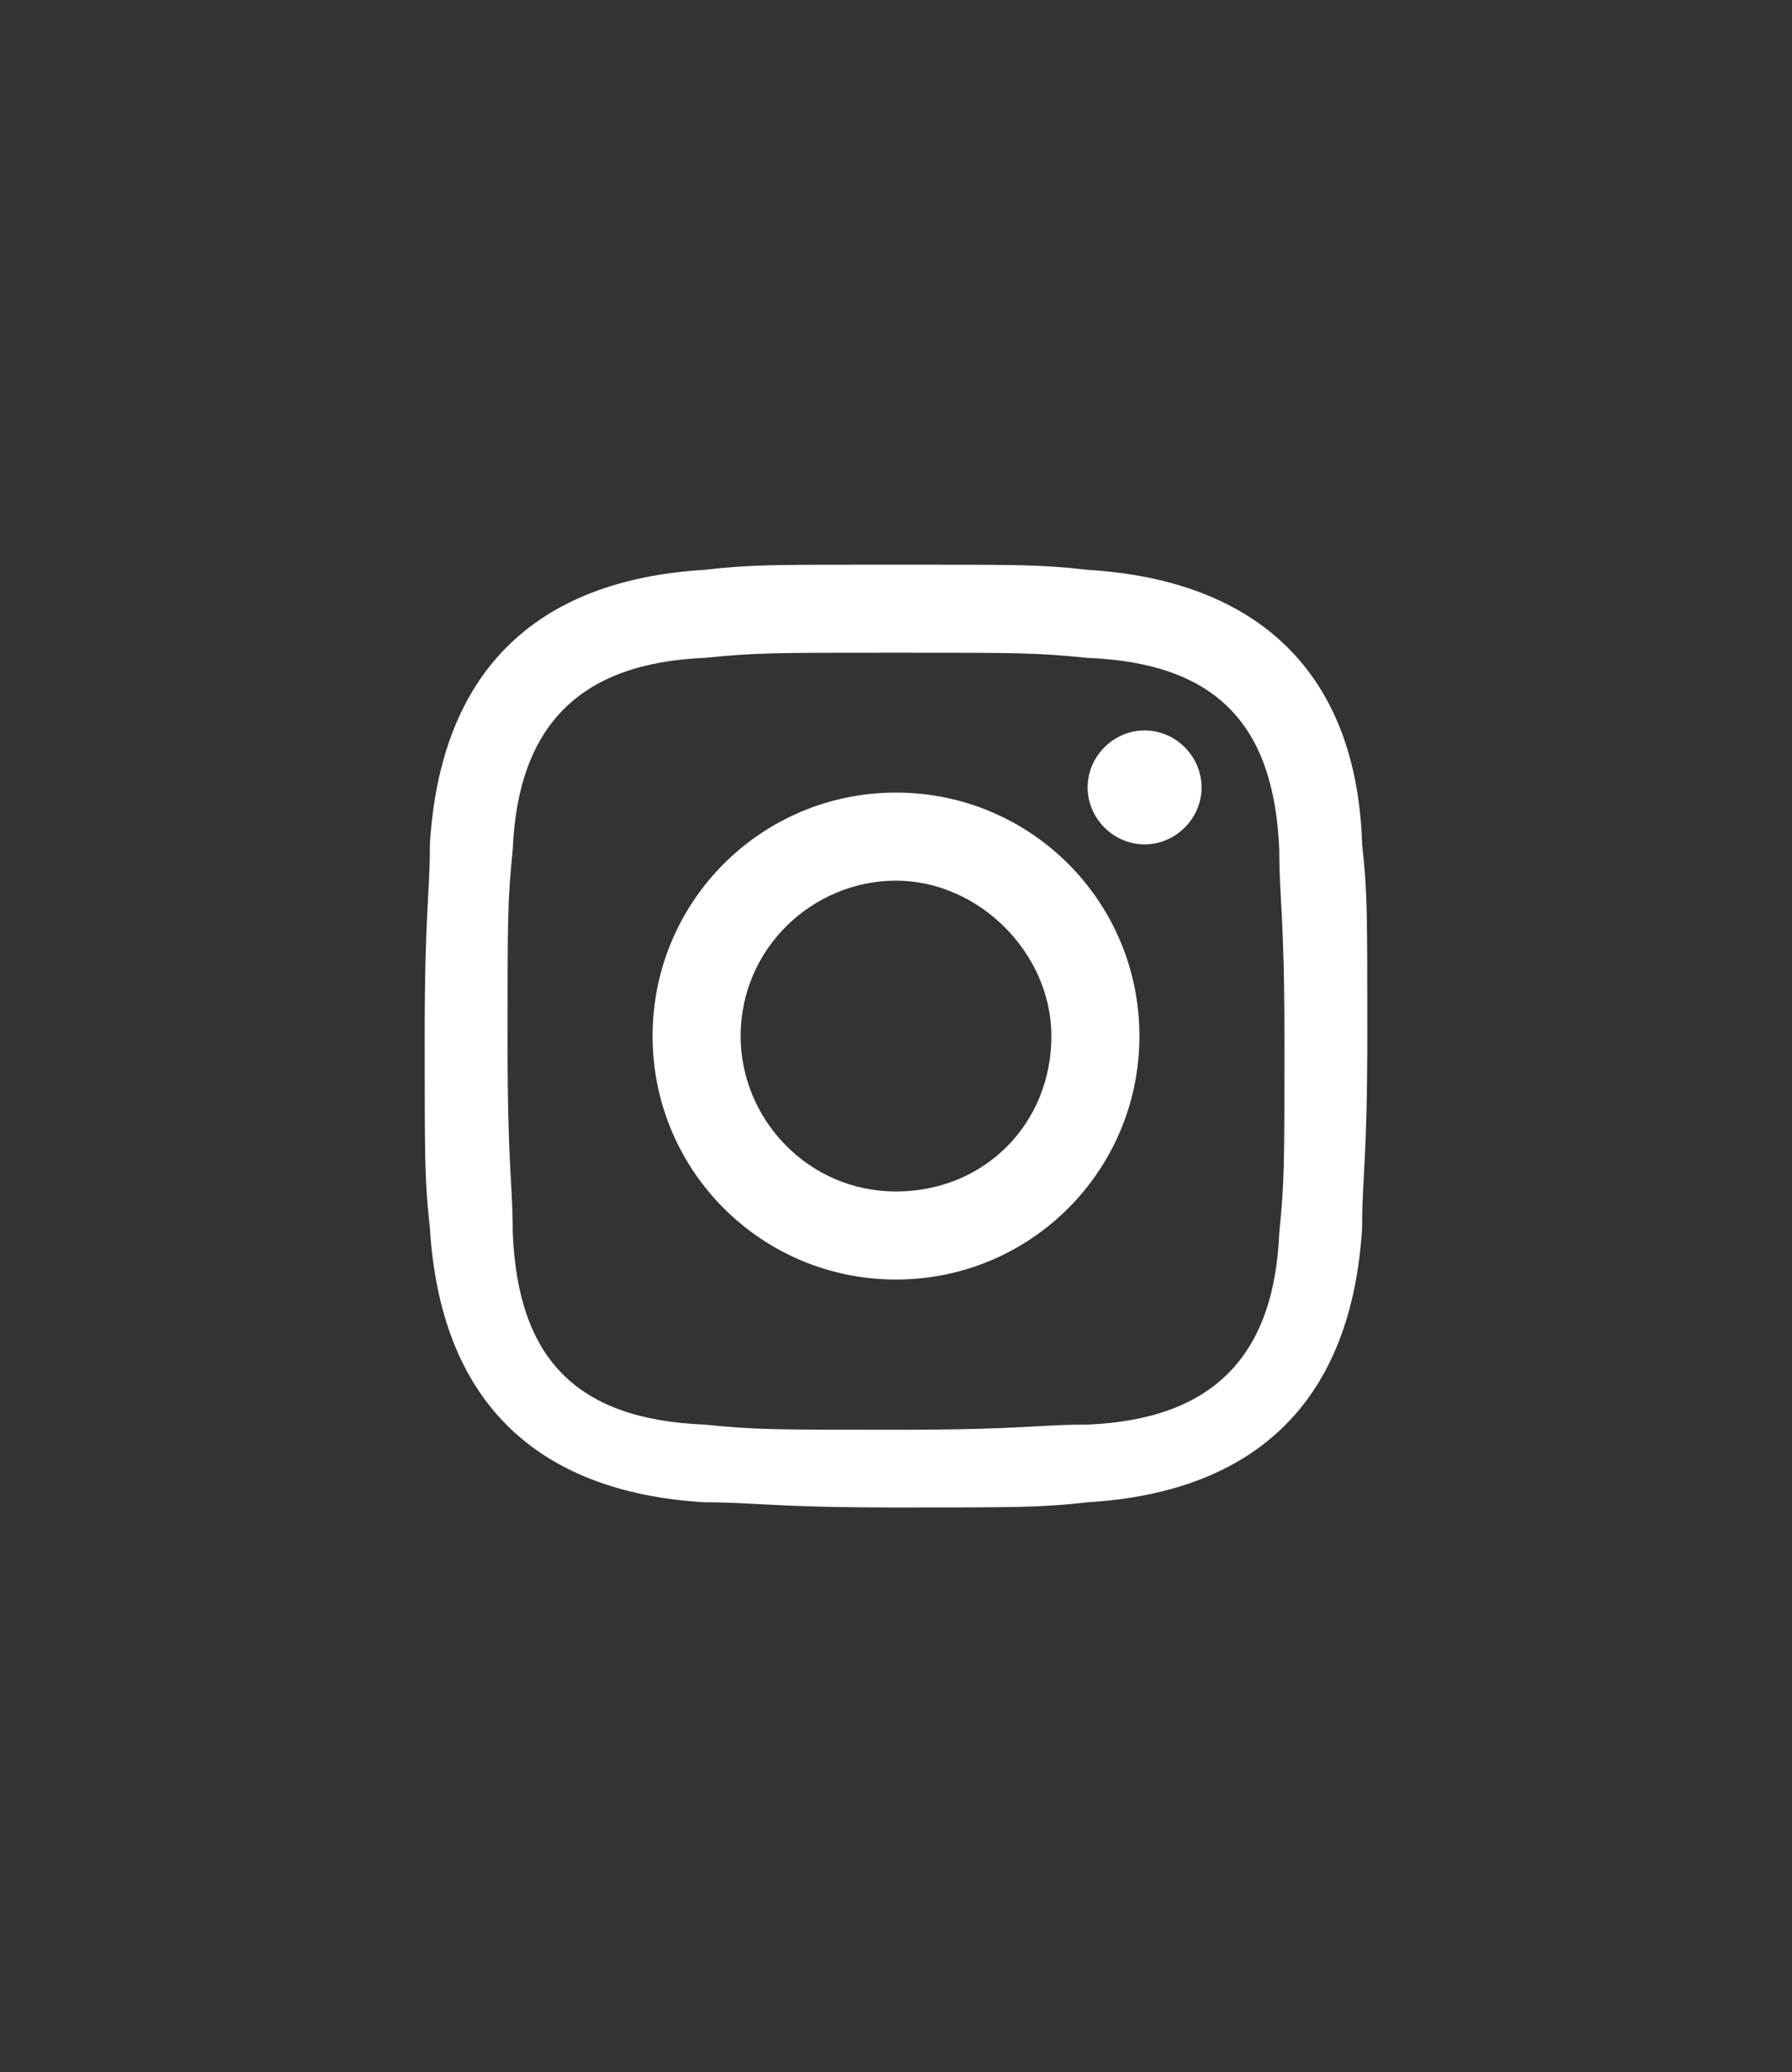<?xml version="1.0" encoding="utf-8"?>
<!-- Generator: Adobe Illustrator 21.1.0, SVG Export Plug-In . SVG Version: 6.00 Build 0)  -->
<svg version="1.1" id="Layer_1" xmlns="http://www.w3.org/2000/svg" xmlns:xlink="http://www.w3.org/1999/xlink" x="0px" y="0px"
	 viewBox="0 0 34.6 40" style="enable-background:new 0 0 34.6 40;" xml:space="preserve">
<rect x="0" y="0" width="34.6" height="40" fill="#333333" stroke="none"/>
<style type="text/css">
	.st0{fill:#FFFFFF;}
</style>
<path class="st0" d="M17.3,12.6c2.4,0,2.7,0,3.7,0.1c2.5,0.1,3.6,1.3,3.7,3.7c0,1,0.1,1.2,0.1,3.7c0,2.4,0,2.7-0.1,3.7
	c-0.1,2.4-1.3,3.6-3.7,3.7c-1,0-1.2,0.1-3.7,0.1c-2.4,0-2.7,0-3.7-0.1c-2.5-0.1-3.6-1.3-3.7-3.7c0-1-0.1-1.2-0.1-3.7
	c0-2.4,0-2.7,0.1-3.7c0.1-2.4,1.3-3.6,3.7-3.7C14.6,12.6,14.9,12.6,17.3,12.6z M17.3,10.9c-2.5,0-2.8,0-3.7,0.1
	c-3.3,0.2-5.1,2-5.3,5.3c0,1-0.1,1.3-0.1,3.7s0,2.8,0.1,3.7c0.2,3.3,2,5.1,5.3,5.3c1,0,1.3,0.1,3.7,0.1s2.8,0,3.7-0.1
	c3.3-0.2,5.1-2,5.3-5.3c0-1,0.1-1.3,0.1-3.7s0-2.8-0.1-3.7c-0.1-3.3-2-5.1-5.3-5.3C20.1,10.9,19.8,10.9,17.3,10.9z M17.3,15.3
	c-2.6,0-4.7,2.1-4.7,4.7s2.1,4.7,4.7,4.7S22,22.6,22,20S19.9,15.3,17.3,15.3z M17.3,23c-1.7,0-3-1.4-3-3c0-1.7,1.4-3,3-3s3,1.4,3,3
	C20.3,21.7,19,23,17.3,23z M22.1,14.1c-0.6,0-1.1,0.5-1.1,1.1s0.5,1.1,1.1,1.1s1.1-0.5,1.1-1.1S22.7,14.1,22.1,14.1z"/>
</svg>
